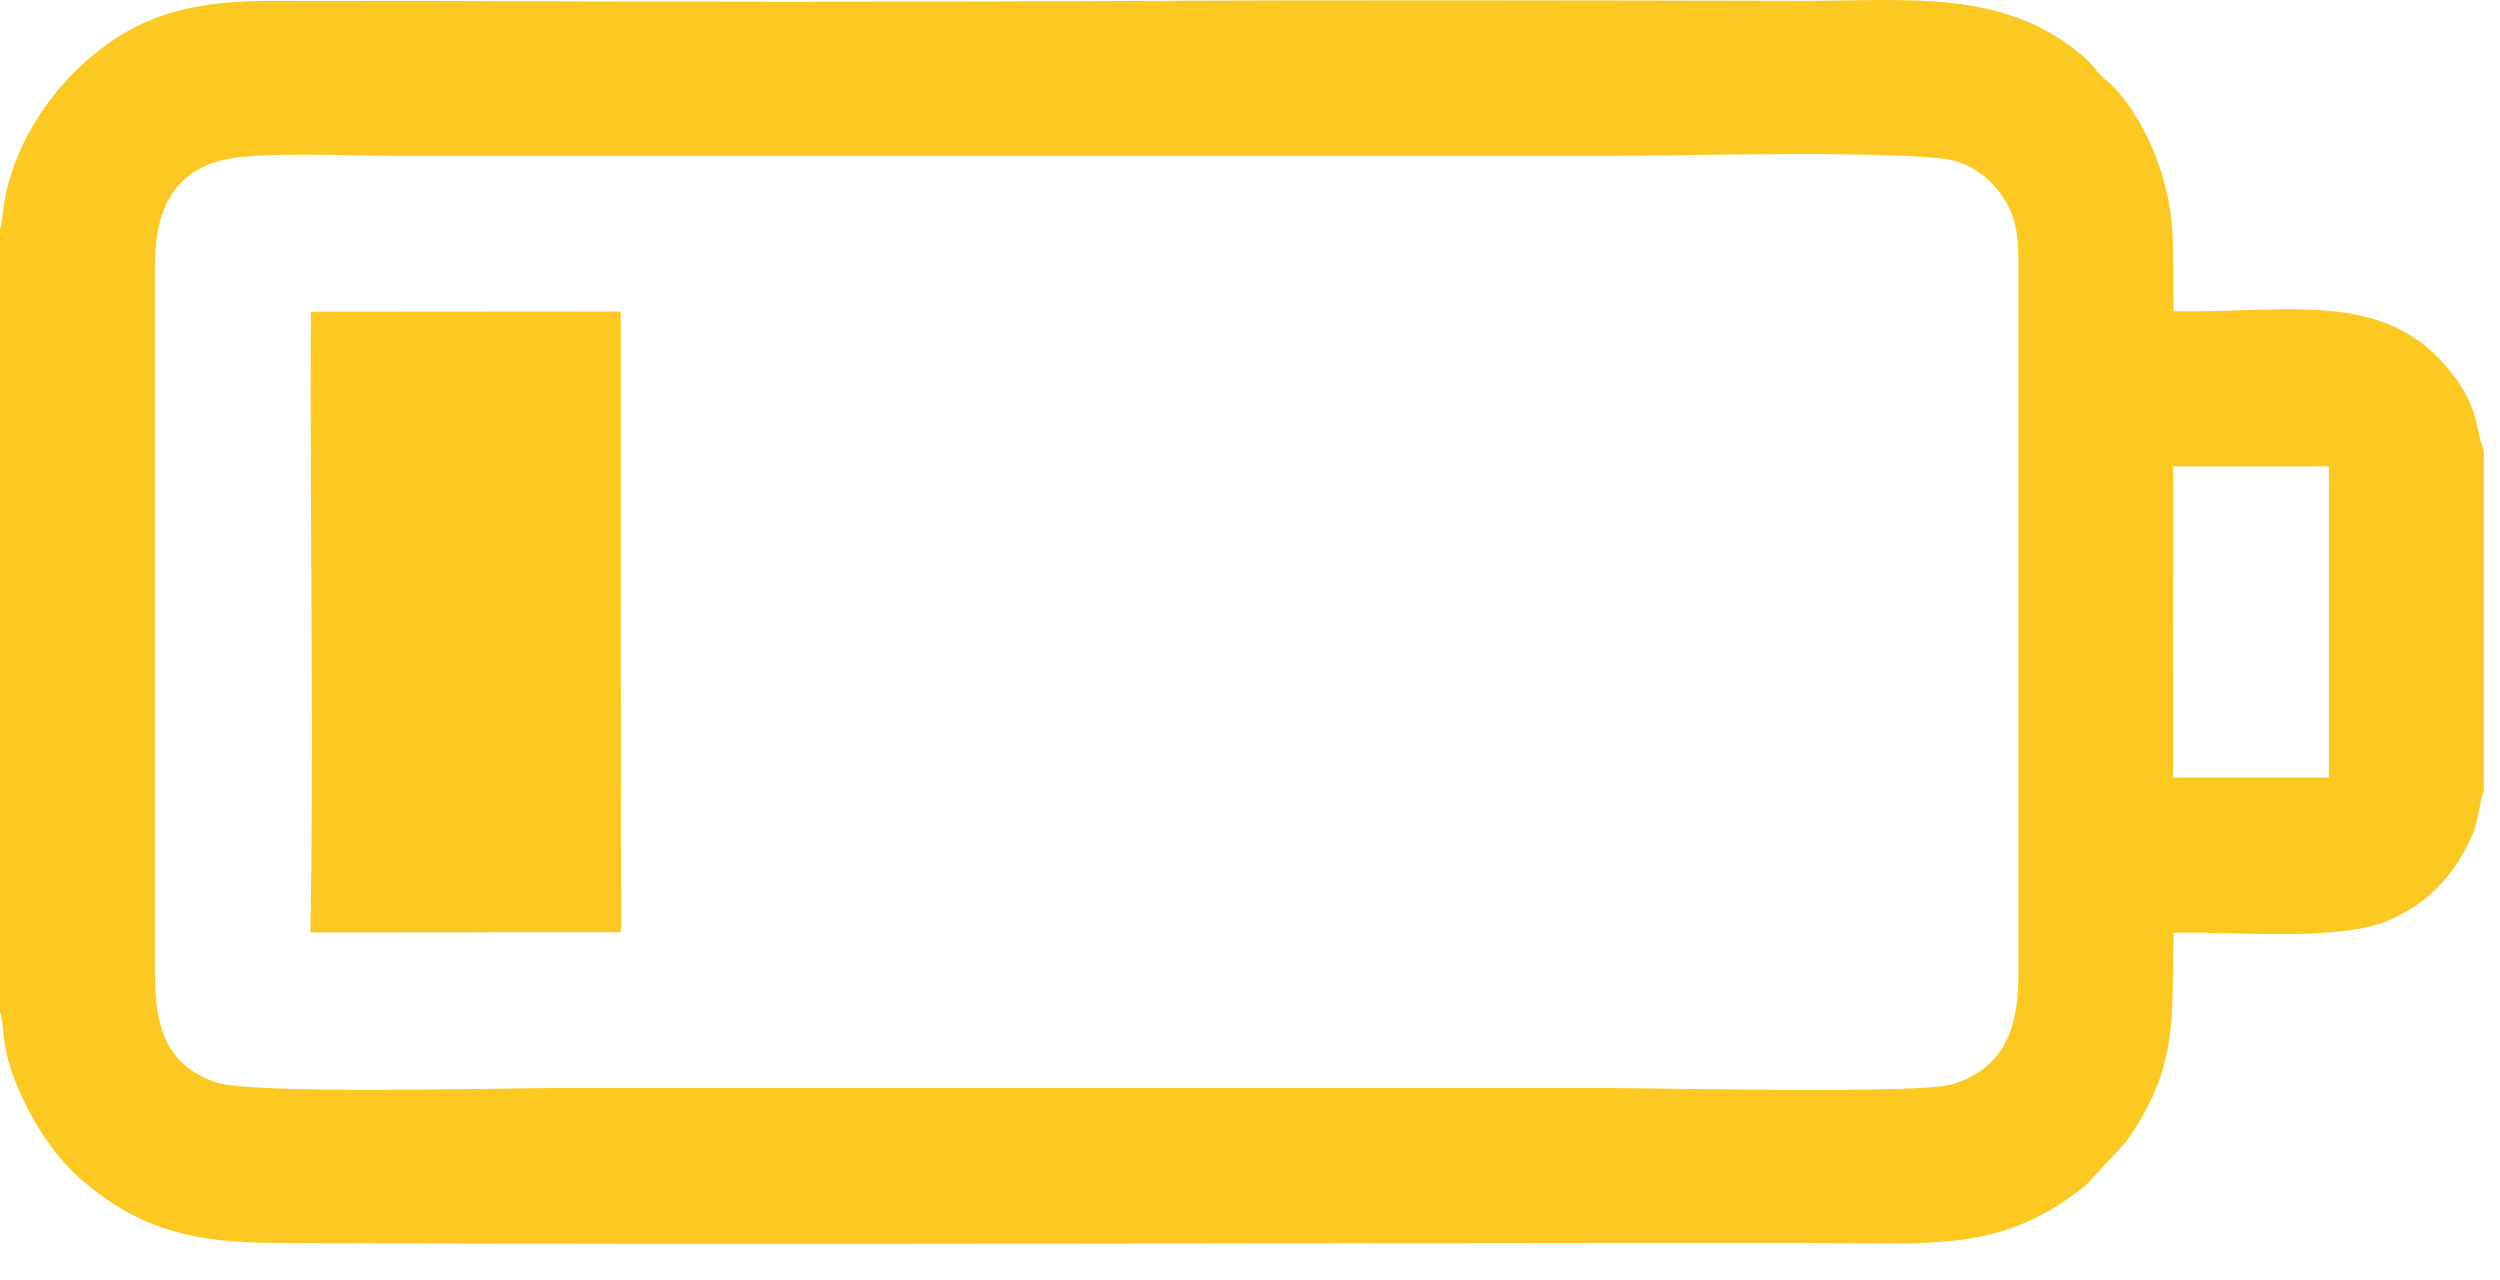<?xml version="1.0" encoding="UTF-8"?> <svg xmlns="http://www.w3.org/2000/svg" width="41" height="21" viewBox="0 0 41 21" fill="none"> <path fill-rule="evenodd" clip-rule="evenodd" d="M3.652 2.624C4.218 2.481 5.773 2.557 6.464 2.557C13.135 2.557 19.806 2.557 26.477 2.557C27.431 2.557 31.545 2.446 32.118 2.655C32.482 2.787 32.727 3.019 32.908 3.33C33.123 3.698 33.102 4.098 33.102 4.577L33.102 16C33.105 16.971 32.79 17.541 32.021 17.782C31.499 17.946 27.214 17.843 26.3 17.843H9.165C8.203 17.843 4.112 17.956 3.525 17.746C2.582 17.41 2.54 16.61 2.54 15.823L2.54 4.4C2.539 3.517 2.782 2.844 3.652 2.624ZM5.095 6.525C5.097 9.326 5.142 12.542 5.091 15.292L10.184 15.288L10.18 5.108L5.097 5.112L5.095 6.525ZM35.637 7.649H38.194L38.194 12.751H35.639L35.637 7.649ZM0 3.756V16.599C0.08 16.79 -0.002 17.078 0.24 17.705C0.473 18.308 0.866 18.945 1.34 19.352C2.316 20.191 3.214 20.377 4.516 20.384C12.855 20.426 21.231 20.379 29.577 20.384C31.731 20.385 32.813 20.559 34.21 19.436L34.868 18.725C35.73 17.501 35.614 16.75 35.647 15.296C36.669 15.276 38.366 15.443 39.168 15.097C39.864 14.796 40.276 14.308 40.548 13.686C40.653 13.447 40.666 13.123 40.735 12.969V7.387C40.597 7.078 40.678 6.706 40.191 6.095C39.101 4.725 37.517 5.141 35.647 5.104C35.626 4.037 35.709 3.531 35.366 2.595C35.209 2.167 34.878 1.585 34.531 1.305C34.381 1.183 34.348 1.087 34.21 0.964C32.904 -0.201 31.274 0.018 29.577 0.014C25.875 0.007 22.165 -0.003 18.463 0.016C14.764 0.035 11.049 0.033 7.35 0.016C6.42 0.012 5.49 0.02 4.56 0.015C3.642 0.01 2.888 0.094 2.203 0.452C1.179 0.987 0.327 2.064 0.09 3.206C0.063 3.338 0.032 3.684 0 3.756Z" fill="#FCC922"></path> </svg> 